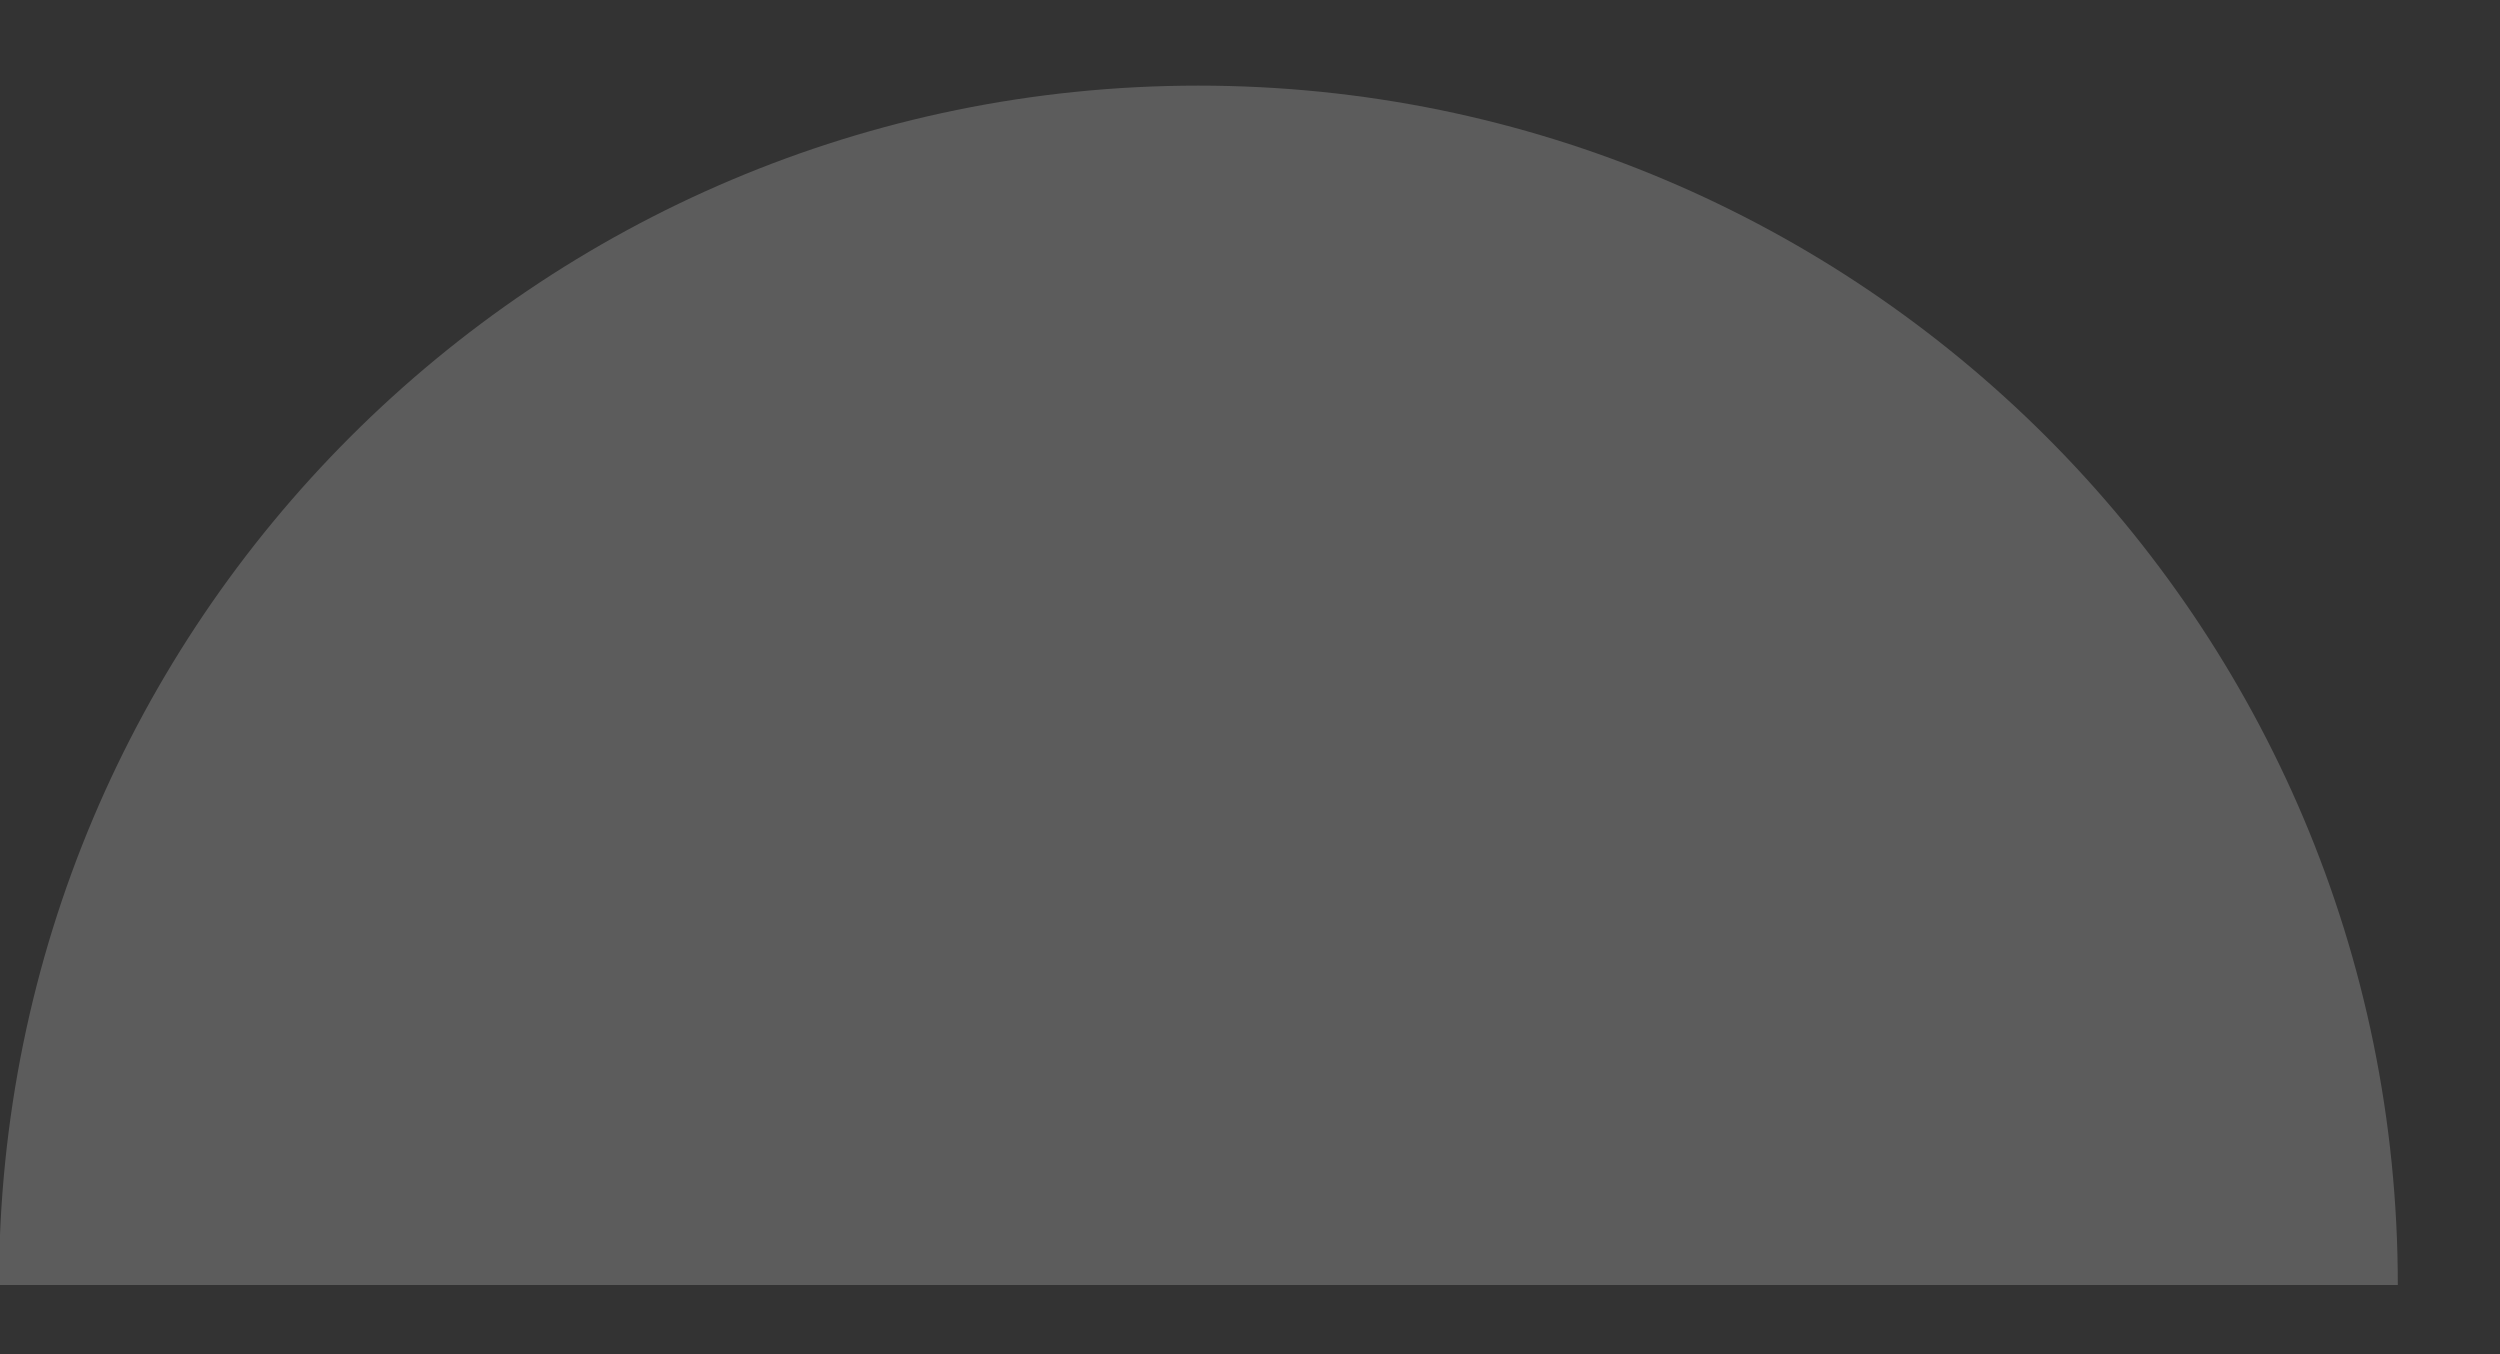 <svg width="24" height="13" viewBox="0 0 24 13" fill="none" xmlns="http://www.w3.org/2000/svg">
<rect x="0" y="0" width="24" height="13" fill="#333333" stroke="none"/>
<path opacity="0.2" d="M11.504 0.822C17.863 0.822 23.019 5.977 23.019 12.336H-0.01C-0.01 5.977 5.145 0.822 11.504 0.822Z" fill="white"/>
</svg>
